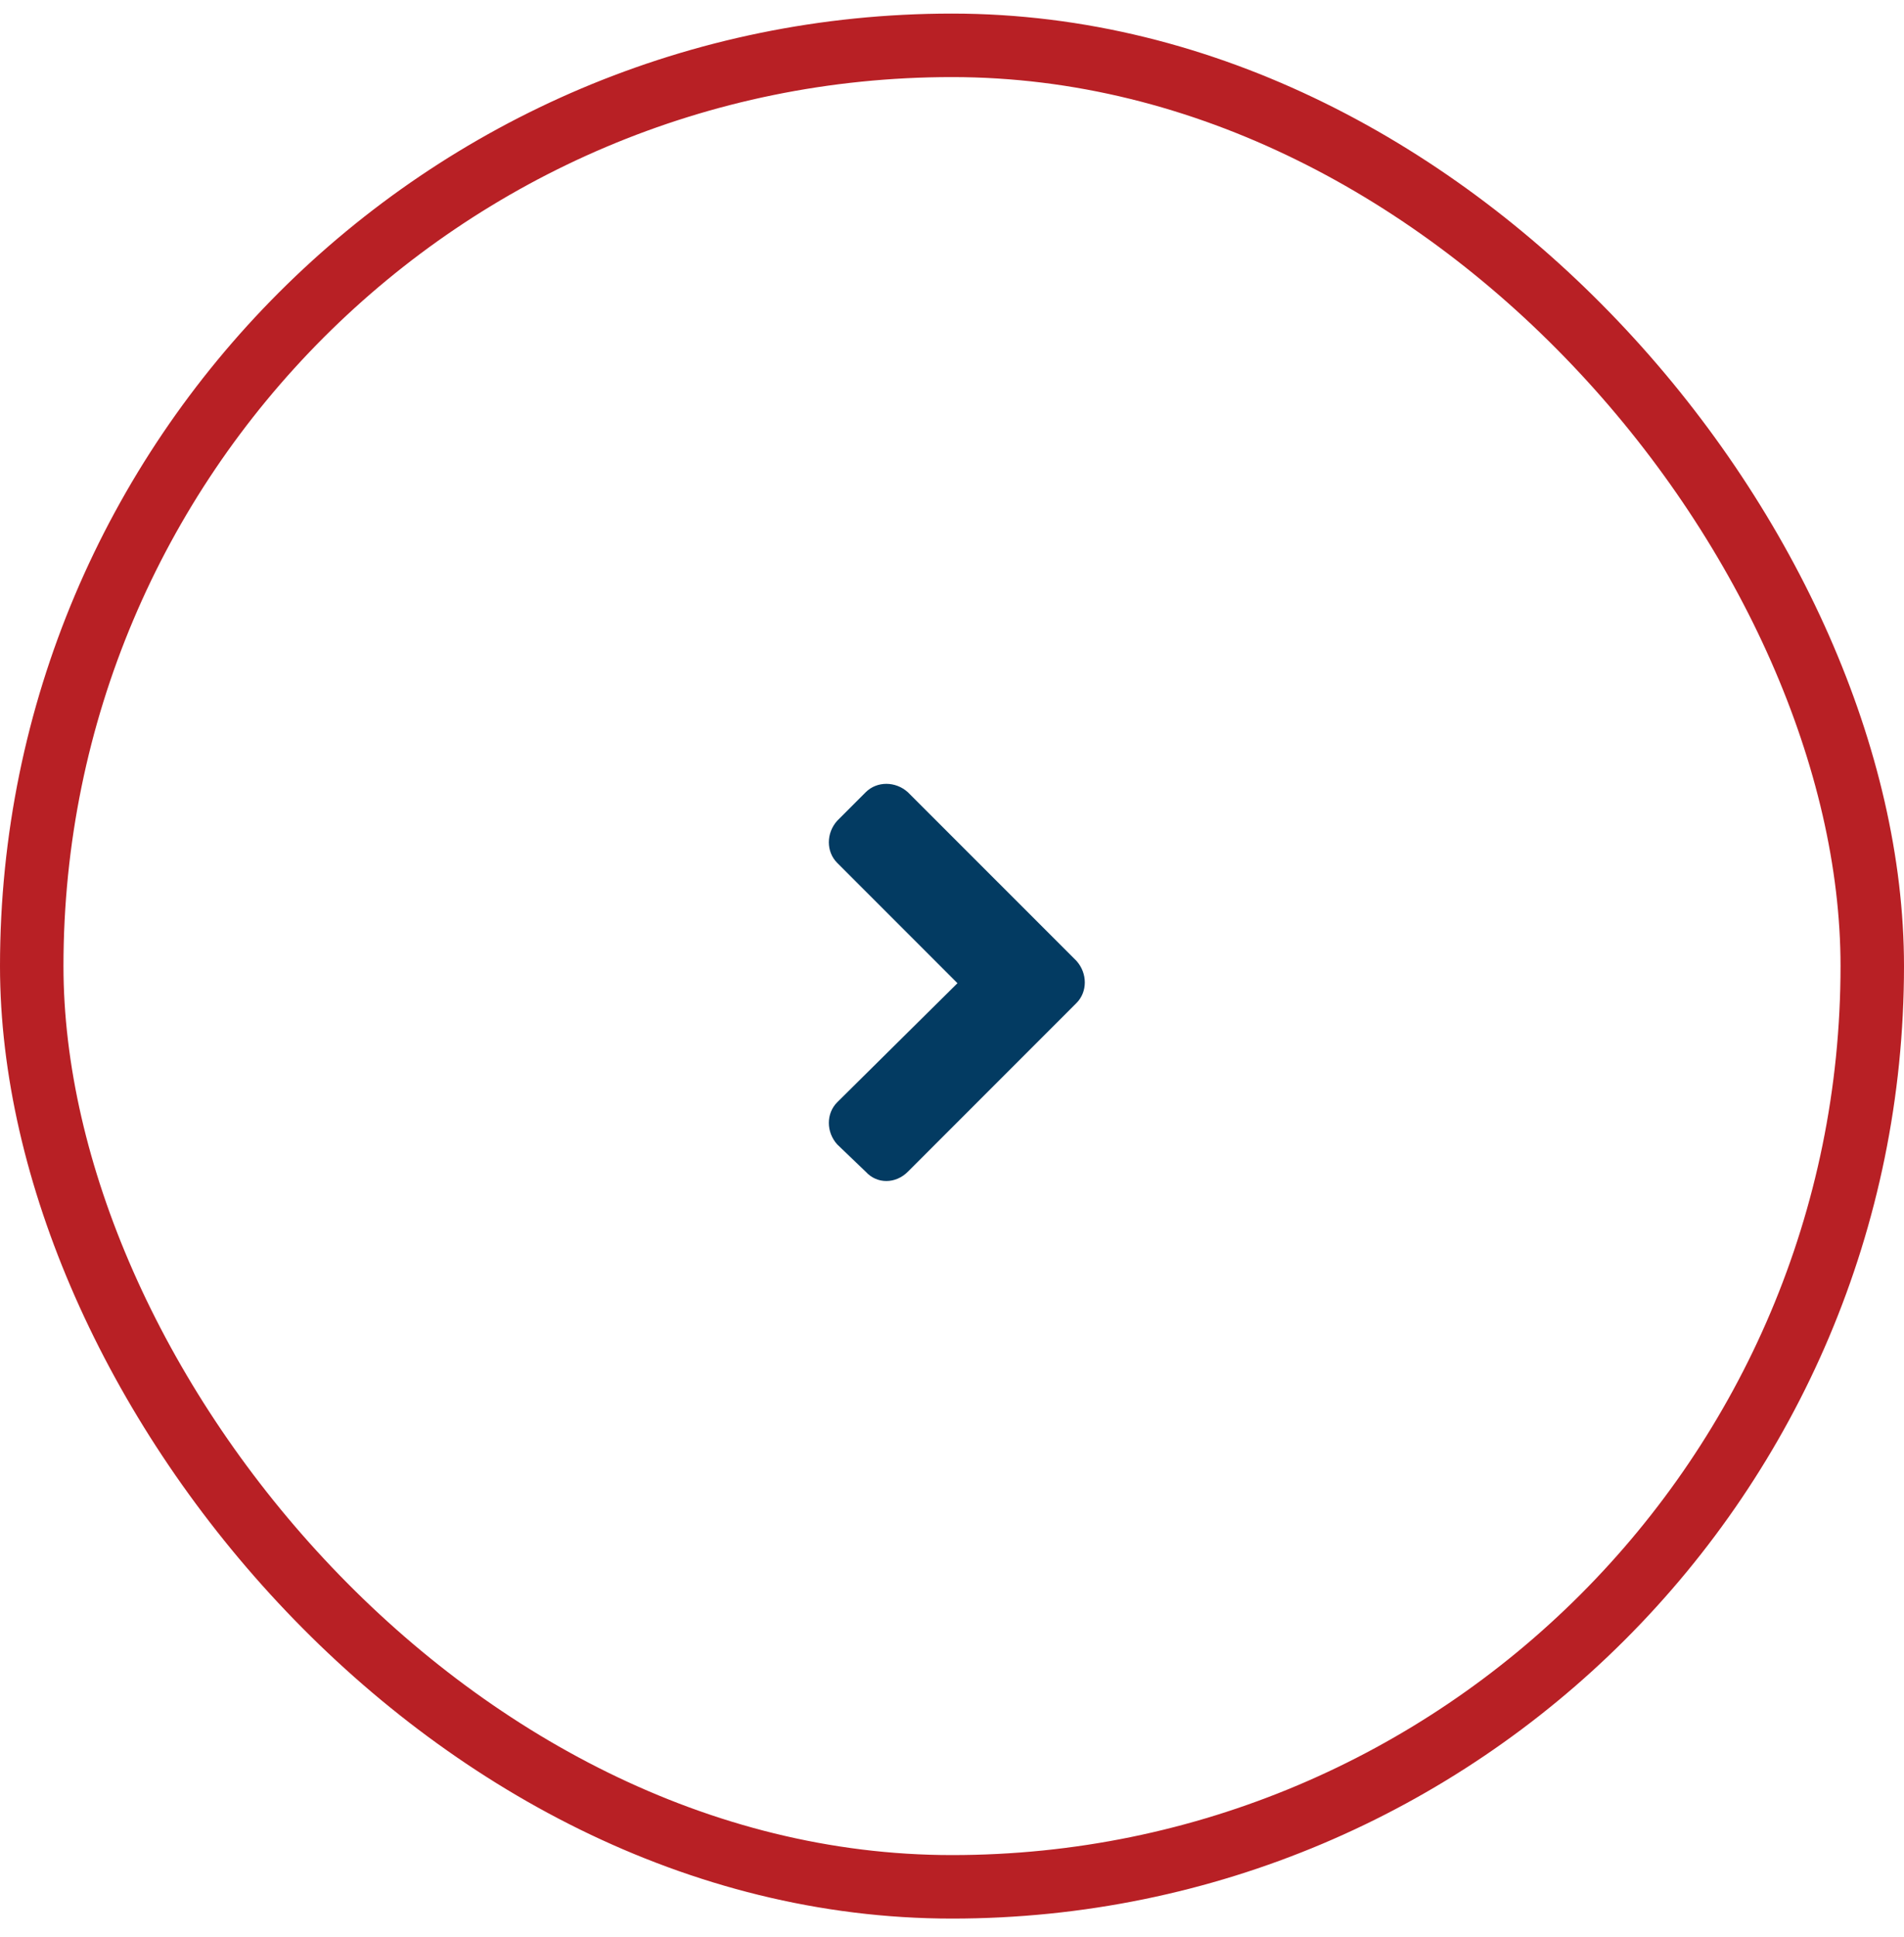 <svg width="60" height="61" viewBox="0 0 60 61" fill="none" xmlns="http://www.w3.org/2000/svg">
<rect x="1" y="1.428" width="58" height="58" rx="29" stroke="#B82025" stroke-width="2"/>
<path d="M33.922 31.592L28.609 36.905C28.219 37.295 27.633 37.295 27.281 36.905L26.383 36.045C26.031 35.655 26.031 35.069 26.383 34.717L30.172 30.967L26.383 27.178C26.031 26.827 26.031 26.241 26.383 25.85L27.281 24.952C27.633 24.6 28.219 24.6 28.609 24.952L33.922 30.264C34.273 30.655 34.273 31.241 33.922 31.592Z" fill="#033B62"/>
</svg>
